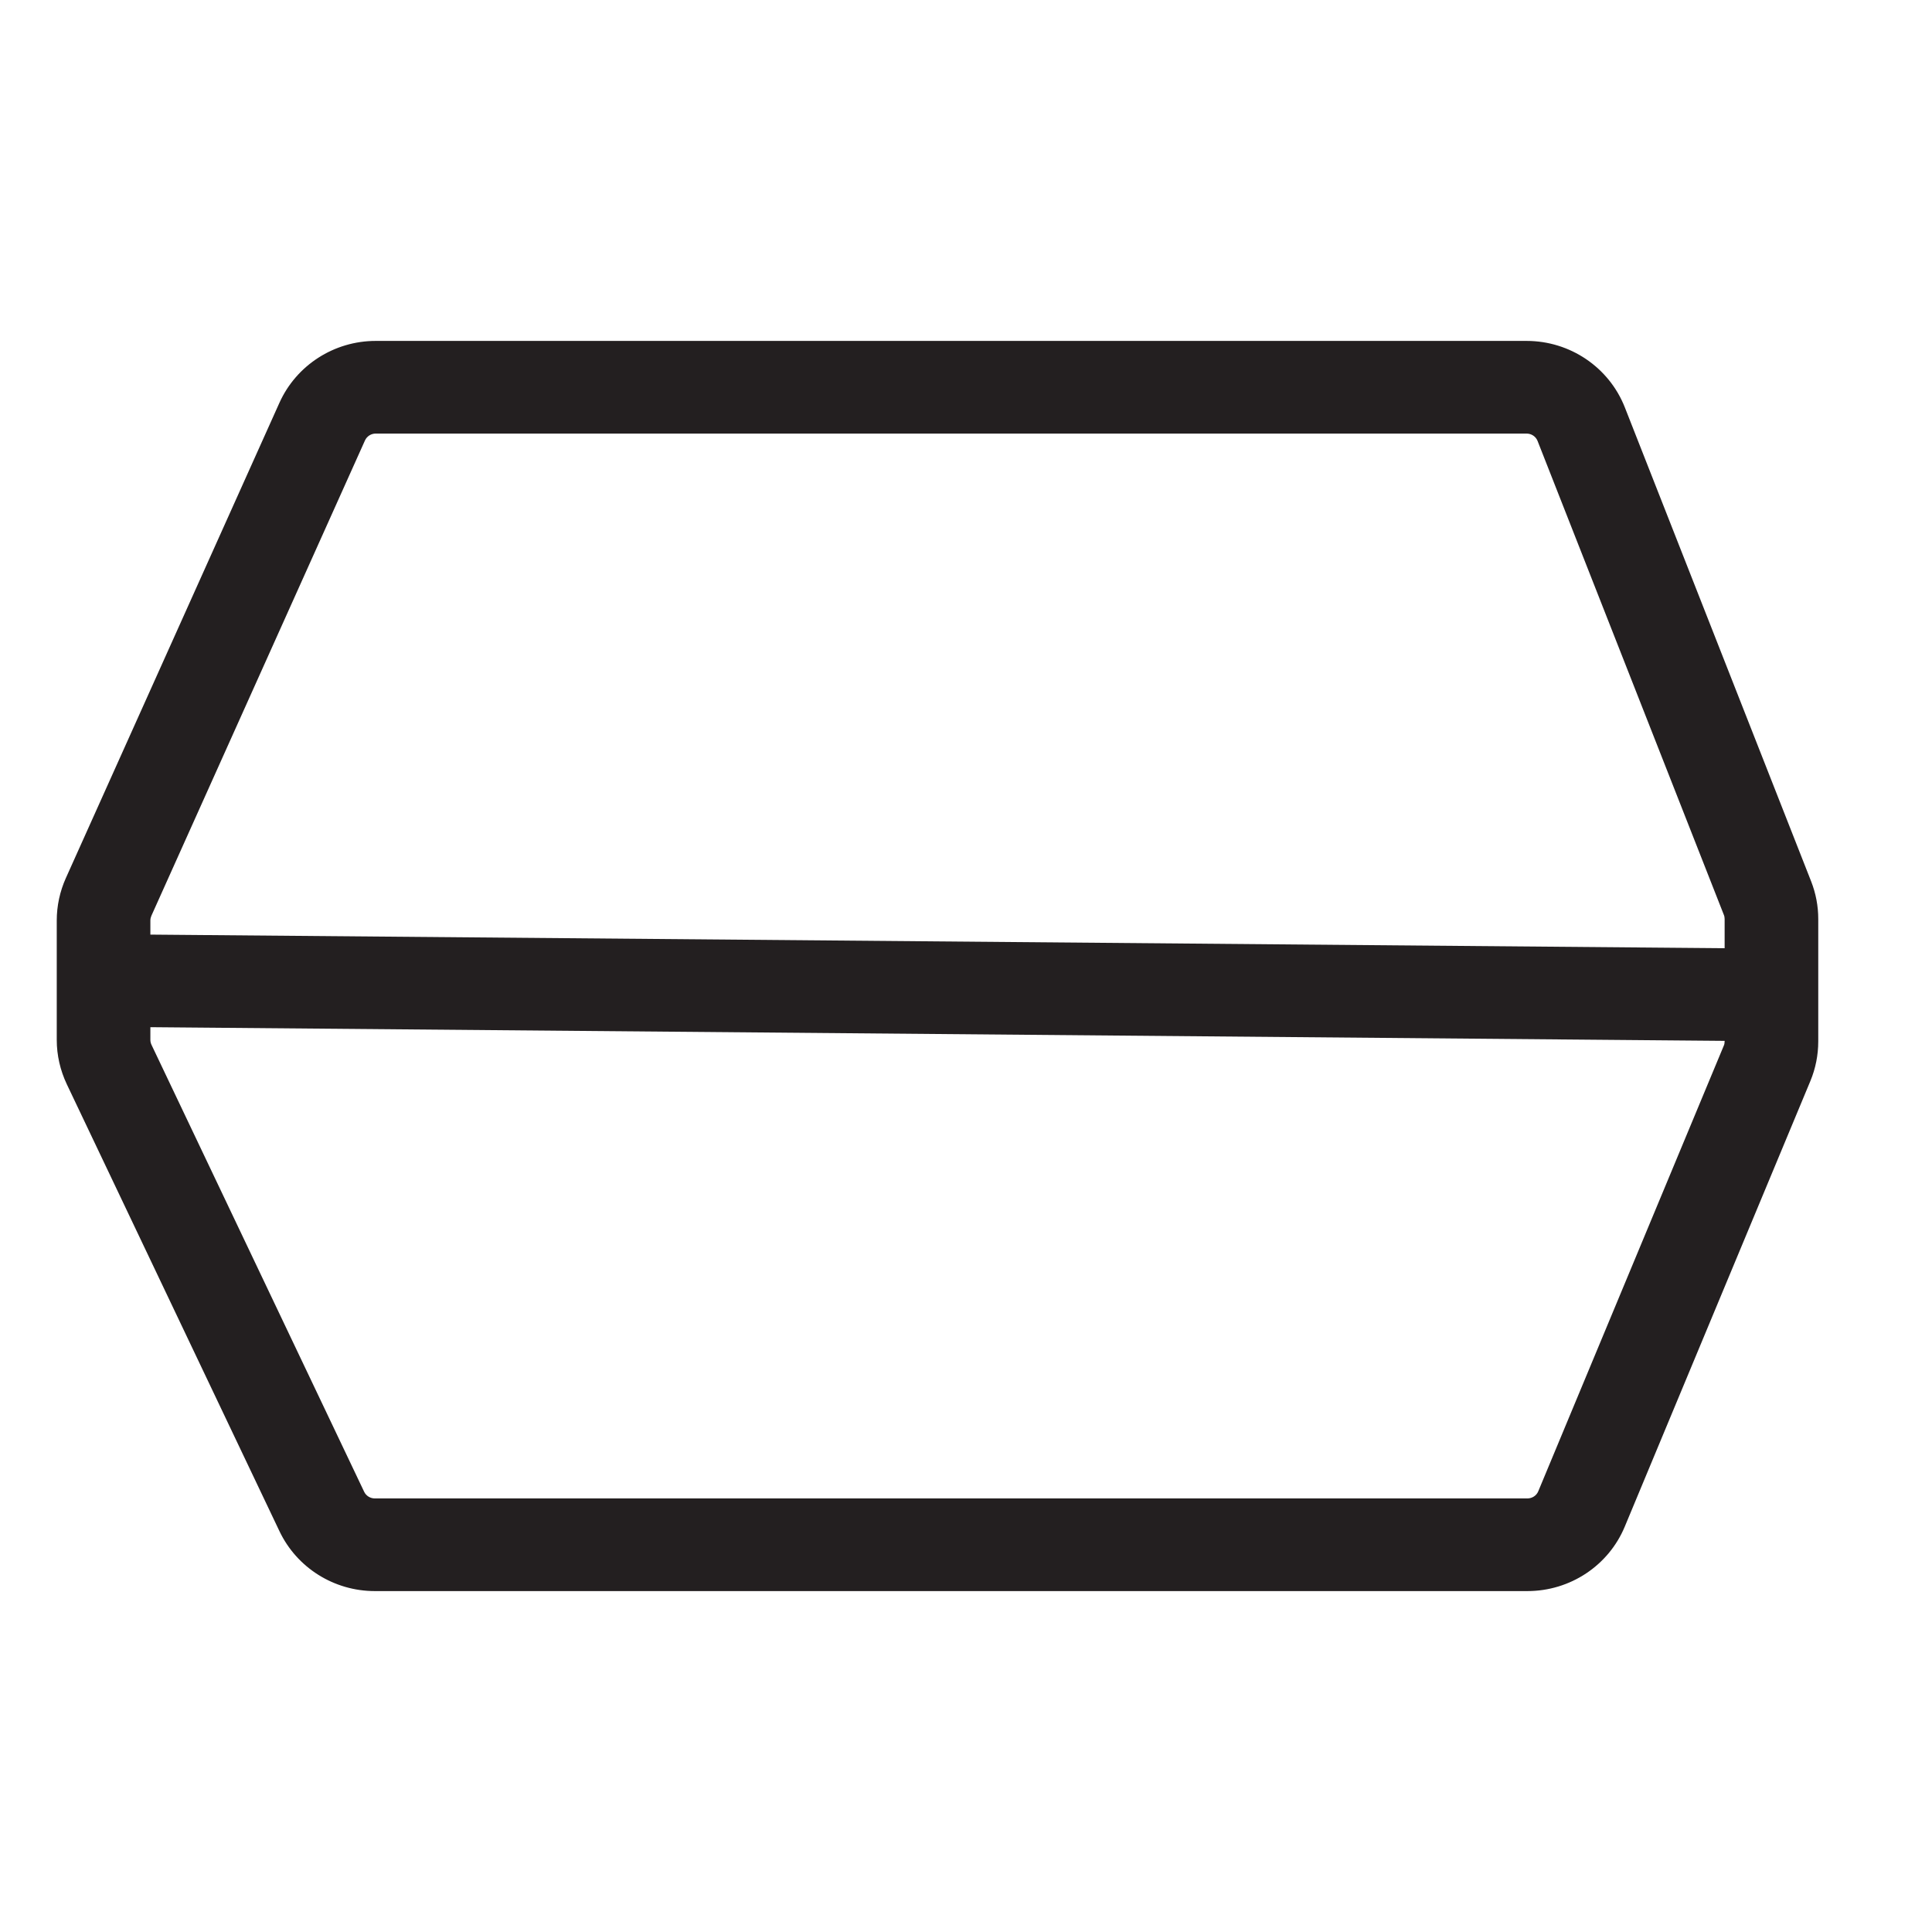 <svg width="24" height="24" viewBox="0 0 24 24" fill="none" xmlns="http://www.w3.org/2000/svg">
<path fill-rule="evenodd" clip-rule="evenodd" d="M3.471 5.004C3.681 4.537 4.15 4.235 4.667 4.235H18.964C19.504 4.235 19.988 4.563 20.184 5.06L22.498 10.947C22.557 11.097 22.587 11.255 22.587 11.416V12.936C22.587 13.105 22.554 13.273 22.489 13.429L20.184 18.963C19.983 19.448 19.505 19.765 18.974 19.765H4.656C4.149 19.765 3.688 19.475 3.472 19.022L0.83 13.469C0.748 13.296 0.705 13.108 0.705 12.918V11.434C0.705 11.253 0.744 11.073 0.818 10.908L3.471 5.004ZM4.667 5.386C4.61 5.386 4.558 5.419 4.534 5.471L1.881 11.375C1.873 11.394 1.868 11.414 1.868 11.434V11.61L21.424 11.779V11.416C21.424 11.398 21.421 11.38 21.414 11.364L19.1 5.477C19.078 5.422 19.024 5.386 18.964 5.386H4.667ZM21.424 12.93L1.868 12.76V12.918C1.868 12.939 1.873 12.96 1.882 12.979L4.524 18.532C4.548 18.582 4.6 18.614 4.656 18.614H18.974C19.033 18.614 19.087 18.579 19.109 18.525L21.413 12.991C21.421 12.974 21.424 12.955 21.424 12.936V12.93Z" fill="#231F20"/>
</svg>
